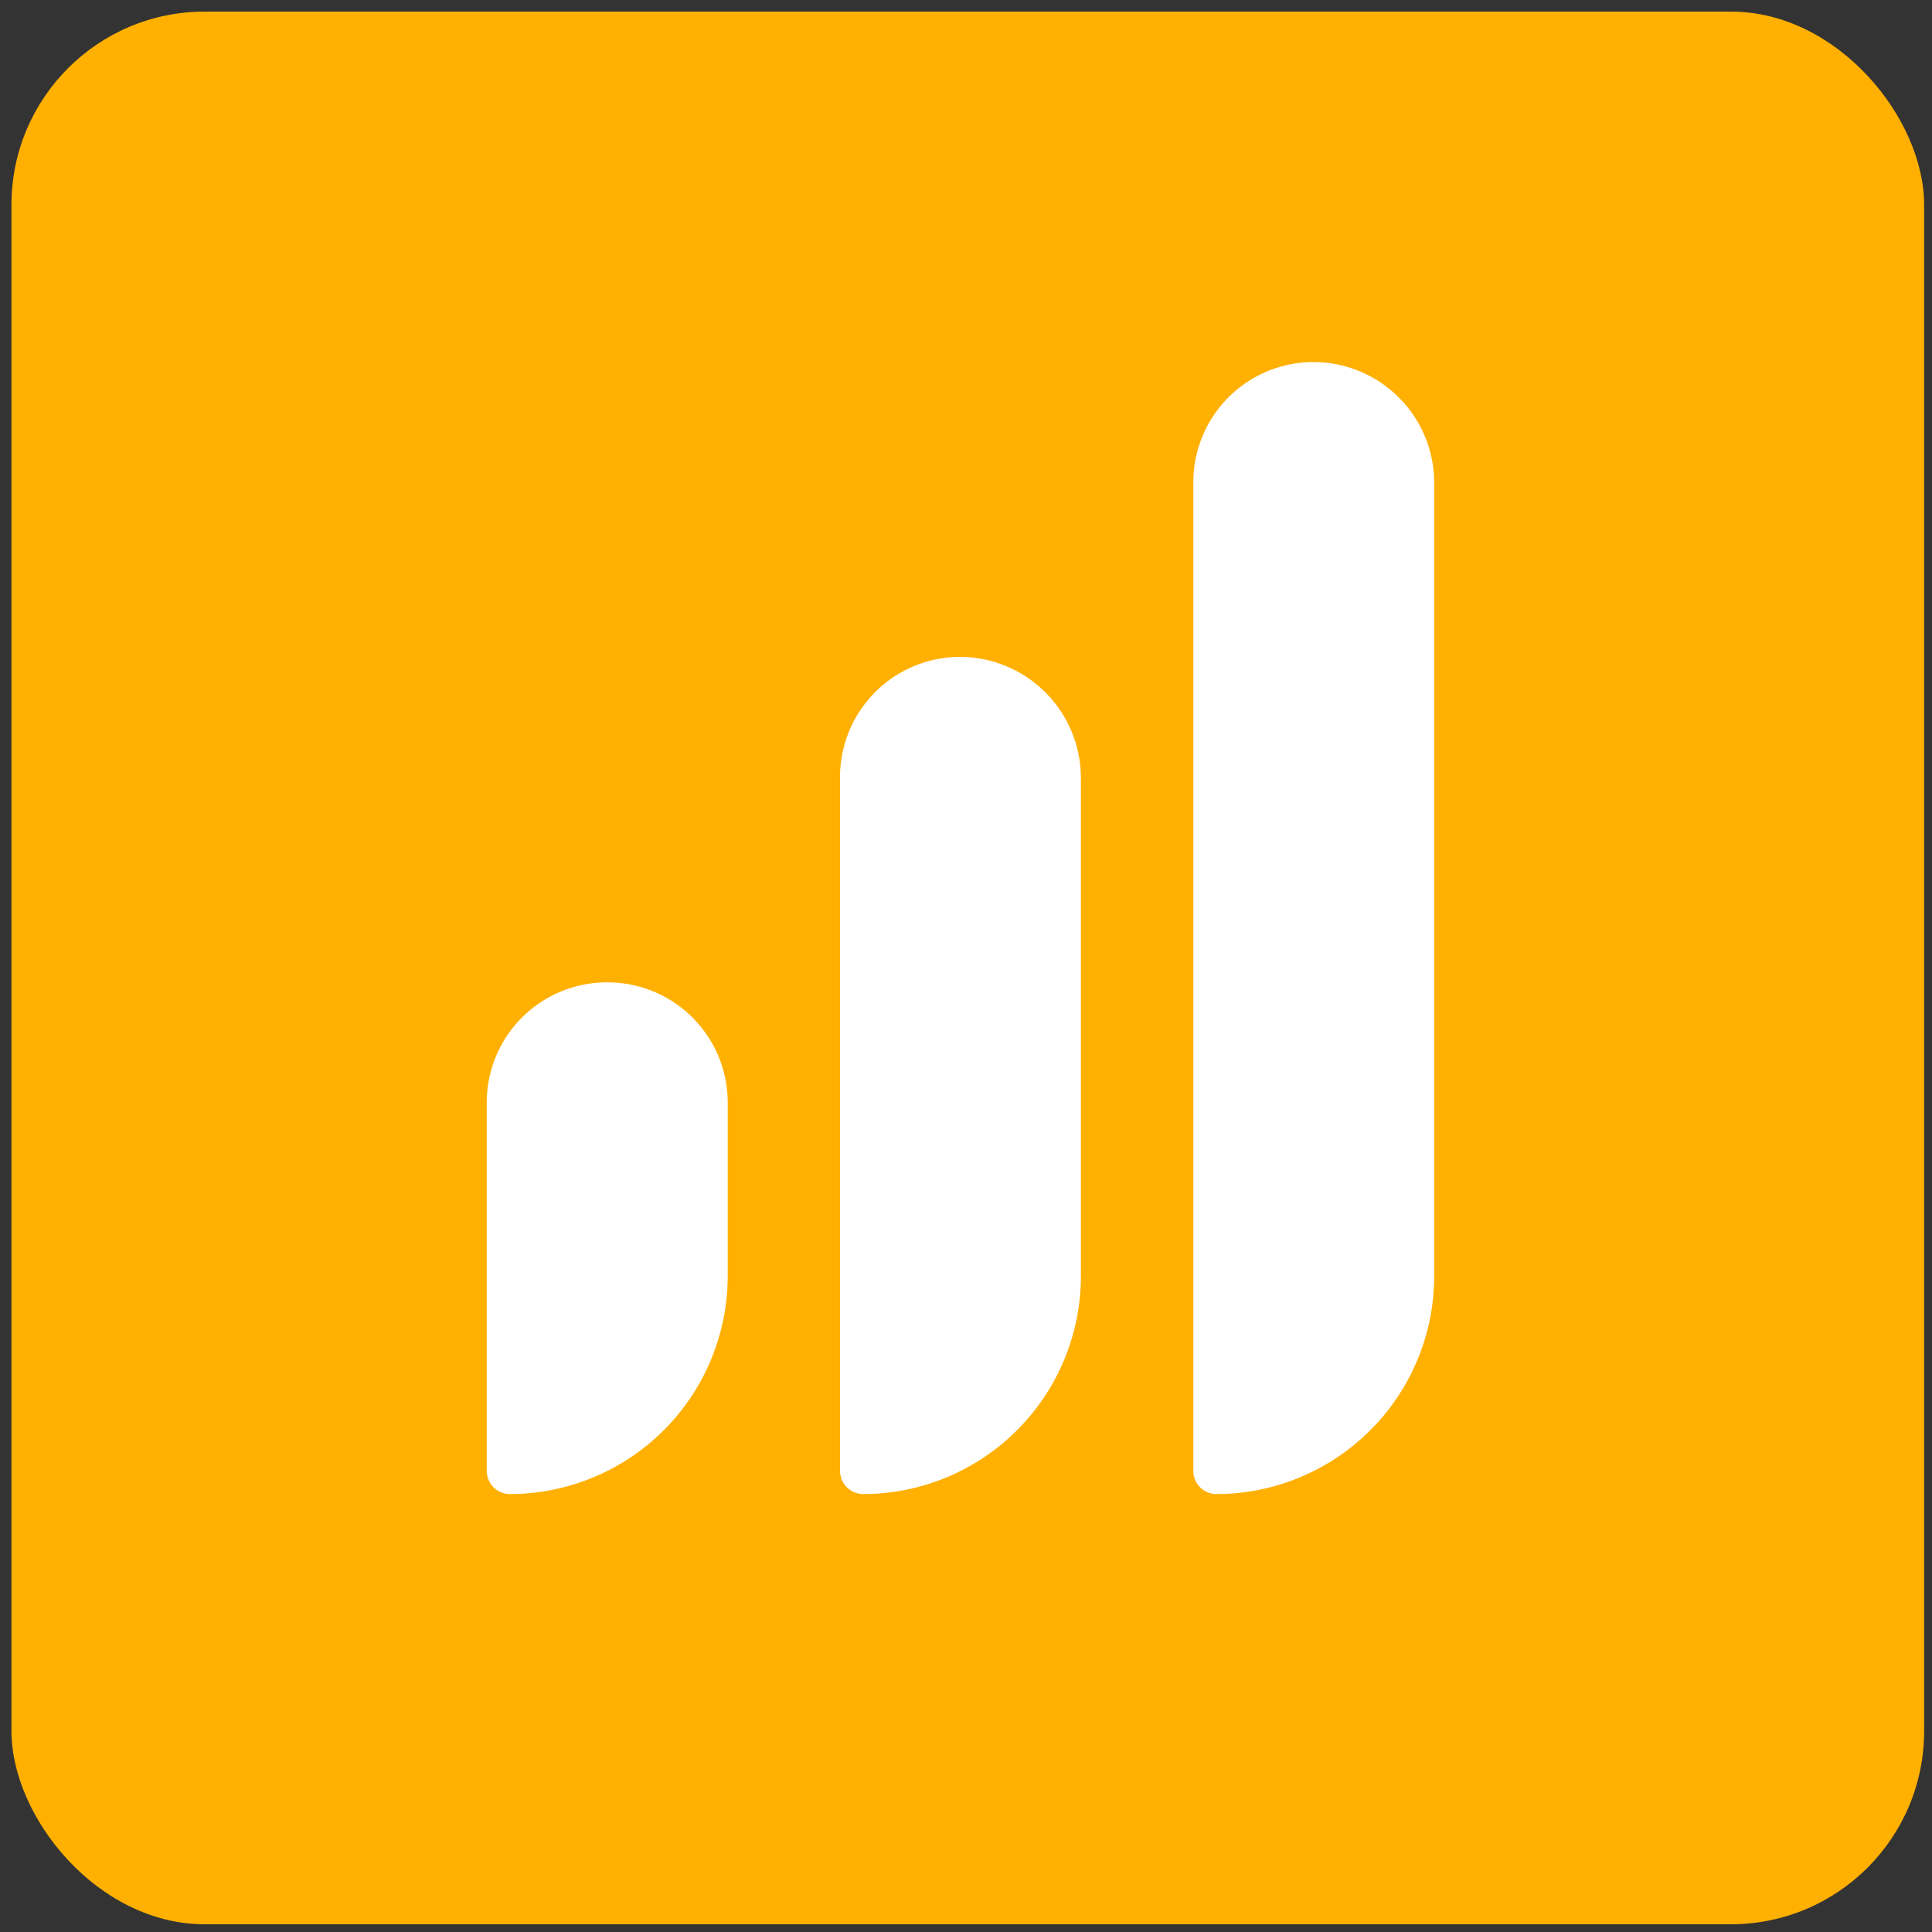 <svg id="Layer_1" data-name="Layer 1" xmlns="http://www.w3.org/2000/svg" viewBox="0 0 150 150"><rect x="0" y="0" width="150" height="150" fill="#333333" stroke="none"/><defs><style>.cls-1{fill:#ffb000;}.cls-2{fill:#fff;}</style></defs><rect class="cls-1" x="0.89" y="0.9" width="148.5" height="148.5" rx="15"/><path class="cls-2" d="M102,28.11h0a9.33,9.33,0,0,0-9.35,9.36v76.72A1.8,1.8,0,0,0,94.42,116h0A16.93,16.93,0,0,0,111.35,99V37.34A9.38,9.38,0,0,0,102,28.11Z"/><path class="cls-2" d="M74.57,51h0a9.33,9.33,0,0,0-9.35,9.36v53.84A1.81,1.81,0,0,0,67,116h0A16.93,16.93,0,0,0,83.92,99V60.35A9.41,9.41,0,0,0,74.57,51Z"/><path class="cls-2" d="M47.14,76.27h0a9.33,9.33,0,0,0-9.35,9.35v28.57A1.81,1.81,0,0,0,39.56,116h0A16.94,16.94,0,0,0,56.5,99V85.62A9.33,9.33,0,0,0,47.14,76.27Z"/></svg>